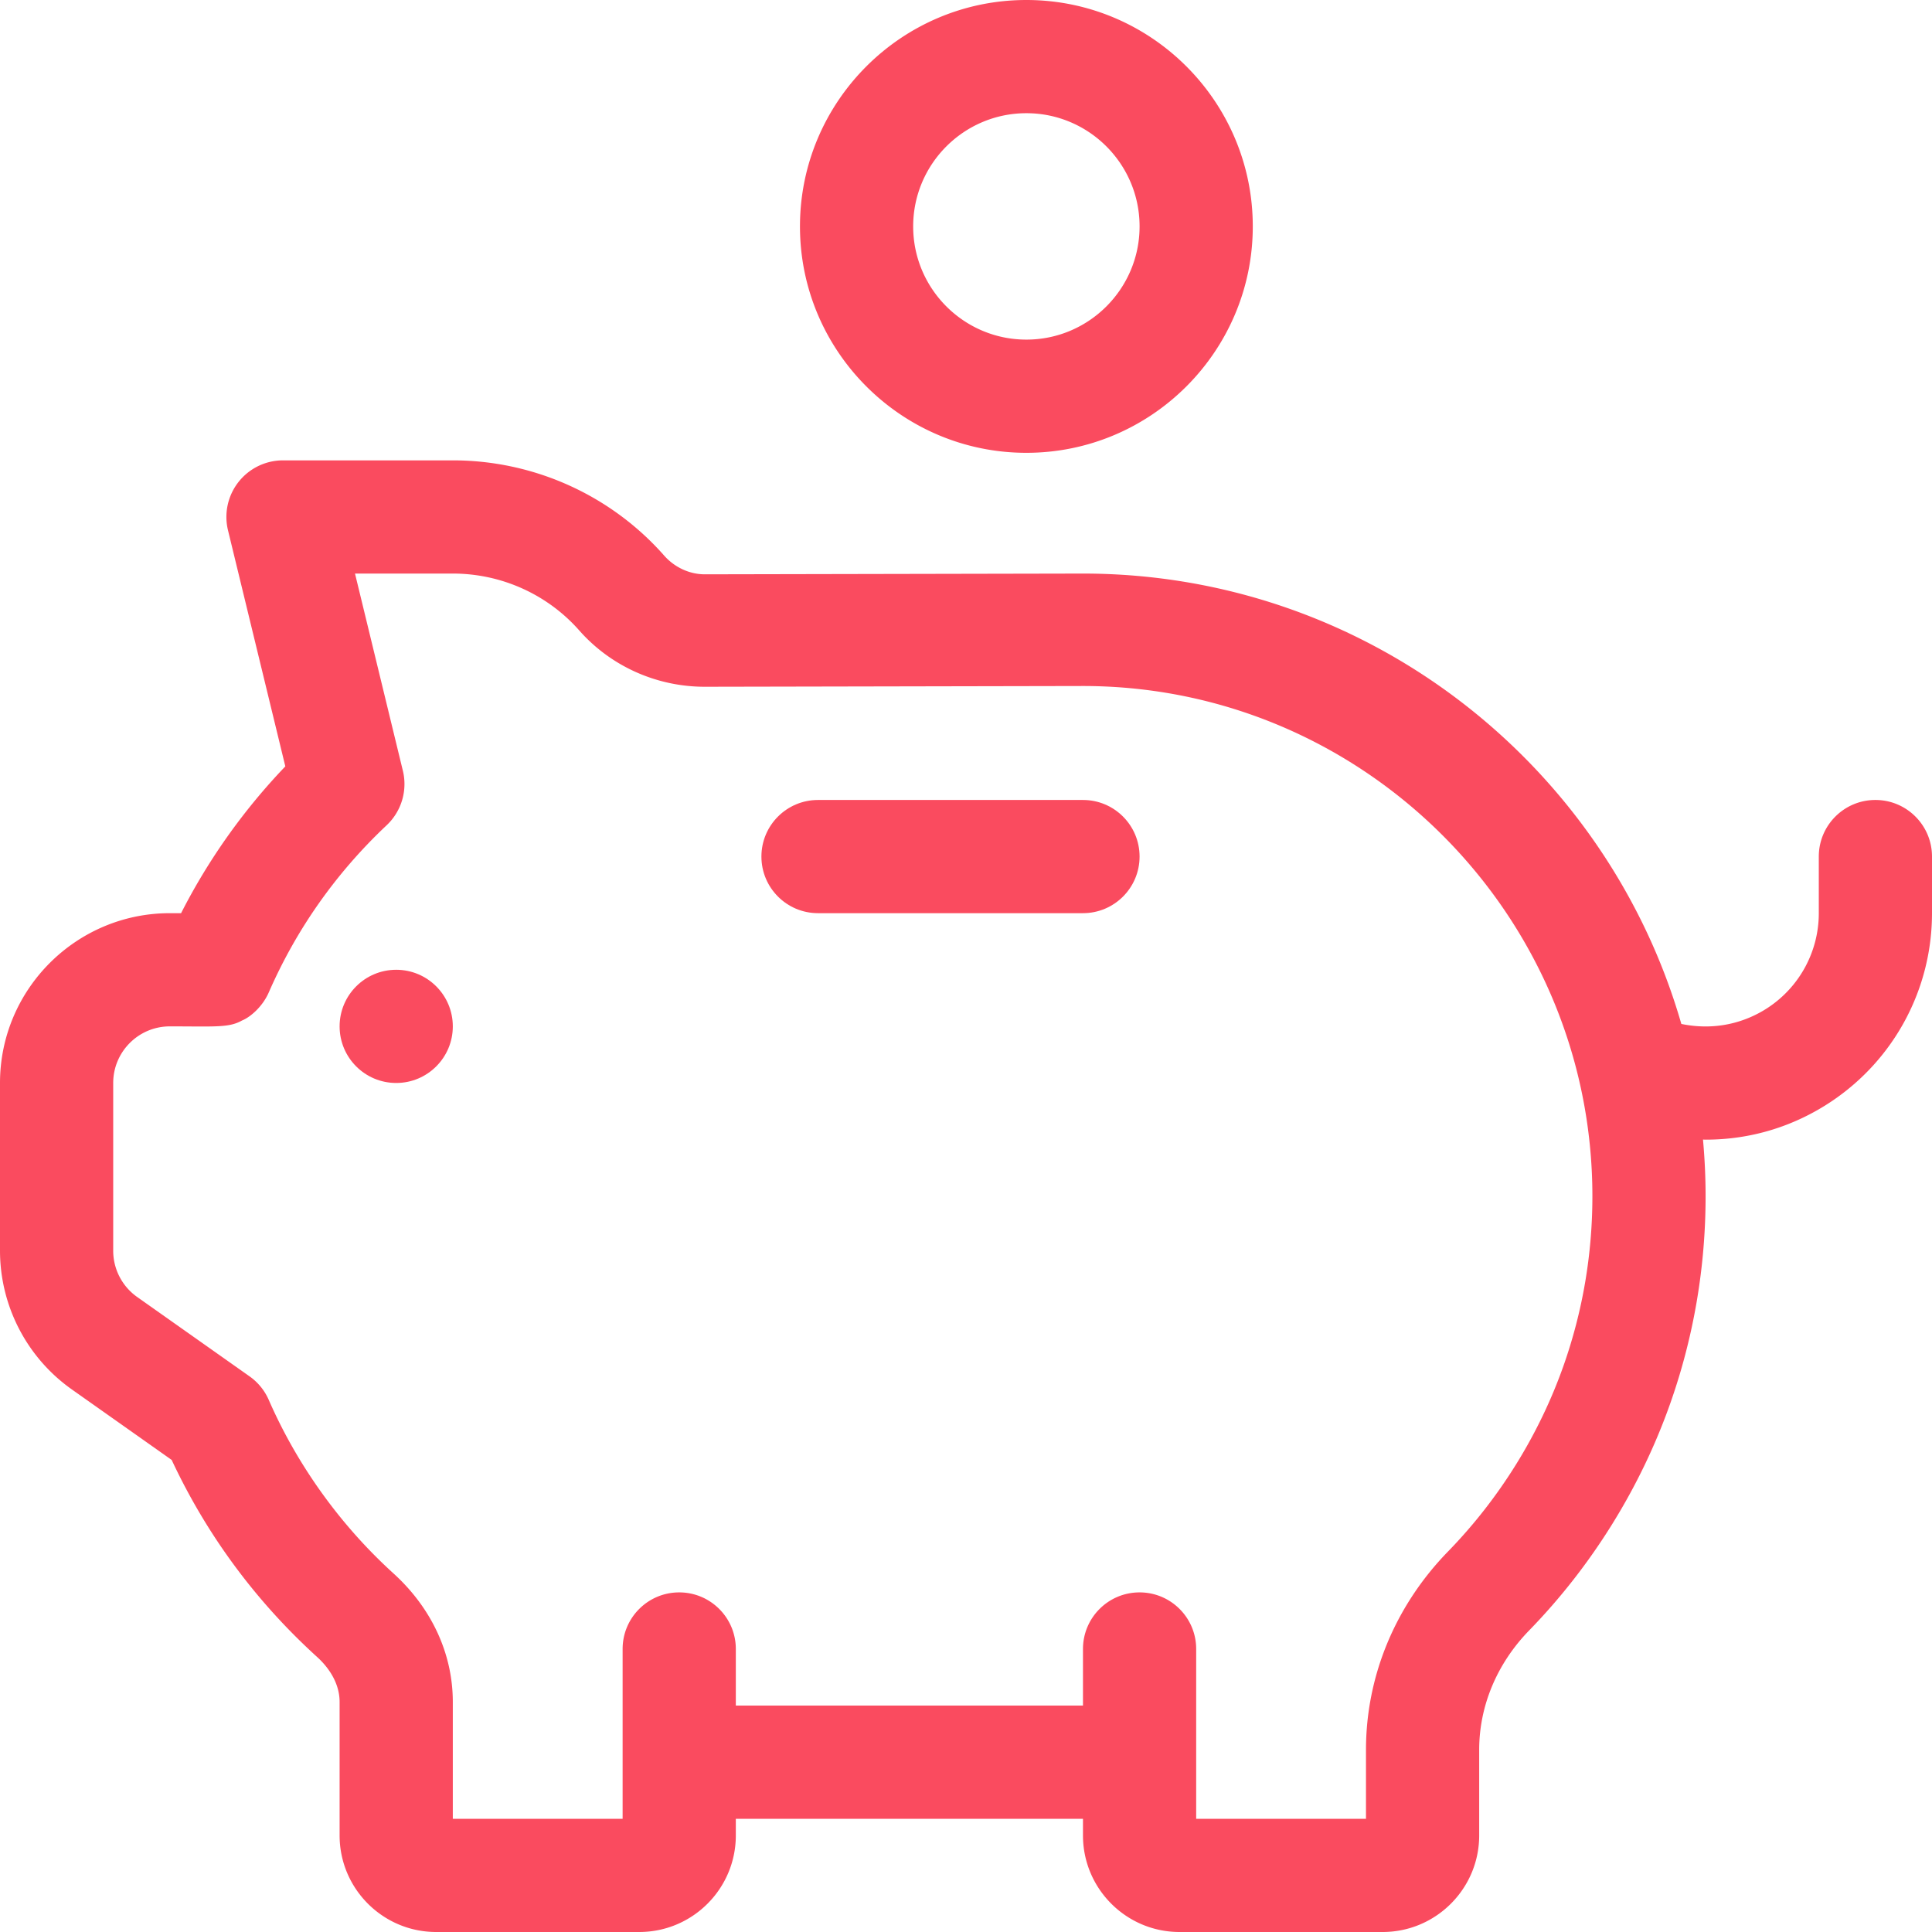 <svg xmlns="http://www.w3.org/2000/svg" version="1.1" xmlns:xlink="http://www.w3.org/1999/xlink" width="512" height="512" x="0" y="0" viewBox="0 0 512 512" style="enable-background:new 0 0 512 512" xml:space="preserve" class=""><g><circle cx="105" cy="272" r="15" fill="#fa4b5f" opacity="1" data-original="#000000" class=""></circle><path d="M272 0c-33.084 0-60 26.916-60 60s26.916 60 60 60 60-26.916 60-60-26.916-60-60-60zm0 90c-16.542 0-30-13.458-30-30s13.458-30 30-30 30 13.458 30 30-13.458 30-30 30zM497 212c-8.284 0-15 6.716-15 15v15a29.992 29.992 0 0 1-13.324 24.944c-4.208 2.822-12.282 6.629-23.103 4.411C425.725 202.505 362.152 152 287 152l-100.222.199c-4.171 0-8.096-1.937-10.767-4.965C161.863 131.198 141.448 122 120 122H75a15.001 15.001 0 0 0-14.577 18.54l15.19 62.56a163.924 163.924 0 0 0-27.624 38.901H45c-24.813 0-45 20.187-45 45v44.459a45.057 45.057 0 0 0 19.042 36.758L45.497 386.9c9.283 19.856 22.252 37.423 38.596 52.268C86.299 441.172 90 445.38 90 451.05v35.37c0 14.105 11.475 25.58 25.58 25.58h53.84c14.105 0 25.58-11.475 25.58-25.58V482h92v4.42c0 14.105 11.476 25.58 25.58 25.58h53.84c14.104 0 25.58-11.475 25.58-25.58v-22.698c0-11.63 4.705-22.869 13.249-31.646 16.625-17.081 29.572-37.937 37.441-60.314 6.178-17.565 9.31-35.99 9.31-54.761 0-5.058-.241-10.059-.689-15.002.256.003.513.019.769.019 11.783 0 23.256-3.419 33.304-10.156C502.05 280.685 512 262.046 512 242v-15c0-8.284-6.716-15-15-15zm-82.61 149.809c-6.435 18.298-17.029 35.36-30.639 49.342-14.026 14.41-21.751 33.08-21.751 52.571V482h-45v-45c0-8.284-6.716-15-15-15s-15 6.716-15 15v15h-92v-15c0-8.284-6.716-15-15-15s-15 6.716-15 15v45h-45v-30.95c0-12.765-5.589-24.872-15.736-34.088-14.051-12.763-25.475-28.658-33.037-45.967a15 15 0 0 0-5.093-6.247l-29.787-21.035A15.024 15.024 0 0 1 30 331.459V287c0-8.271 6.729-15 15-15 12.008 0 15.639.409 19.118-1.548 2.185-.874 5.433-3.636 7.094-7.414l.014-.032.016-.037c7.302-16.7 17.753-31.542 31.064-44.118l.162-.153a15.004 15.004 0 0 0 4.223-14.748L94.078 152H120c12.844 0 25.059 5.497 33.514 15.081 8.364 9.48 20.488 14.918 33.263 14.918L287 181.8c74.439 0 135 60.761 135 135.2 0 15.373-2.561 30.449-7.61 44.809z" fill="#fa4b5f" opacity="1" data-original="#000000" class=""></path><path d="M287 212h-70.218c-8.284 0-15 6.716-15 15s6.716 15 15 15H287c8.284 0 15-6.716 15-15s-6.716-15-15-15z" fill="#fa4b5f" opacity="1" data-original="#000000" class=""></path></g></svg>